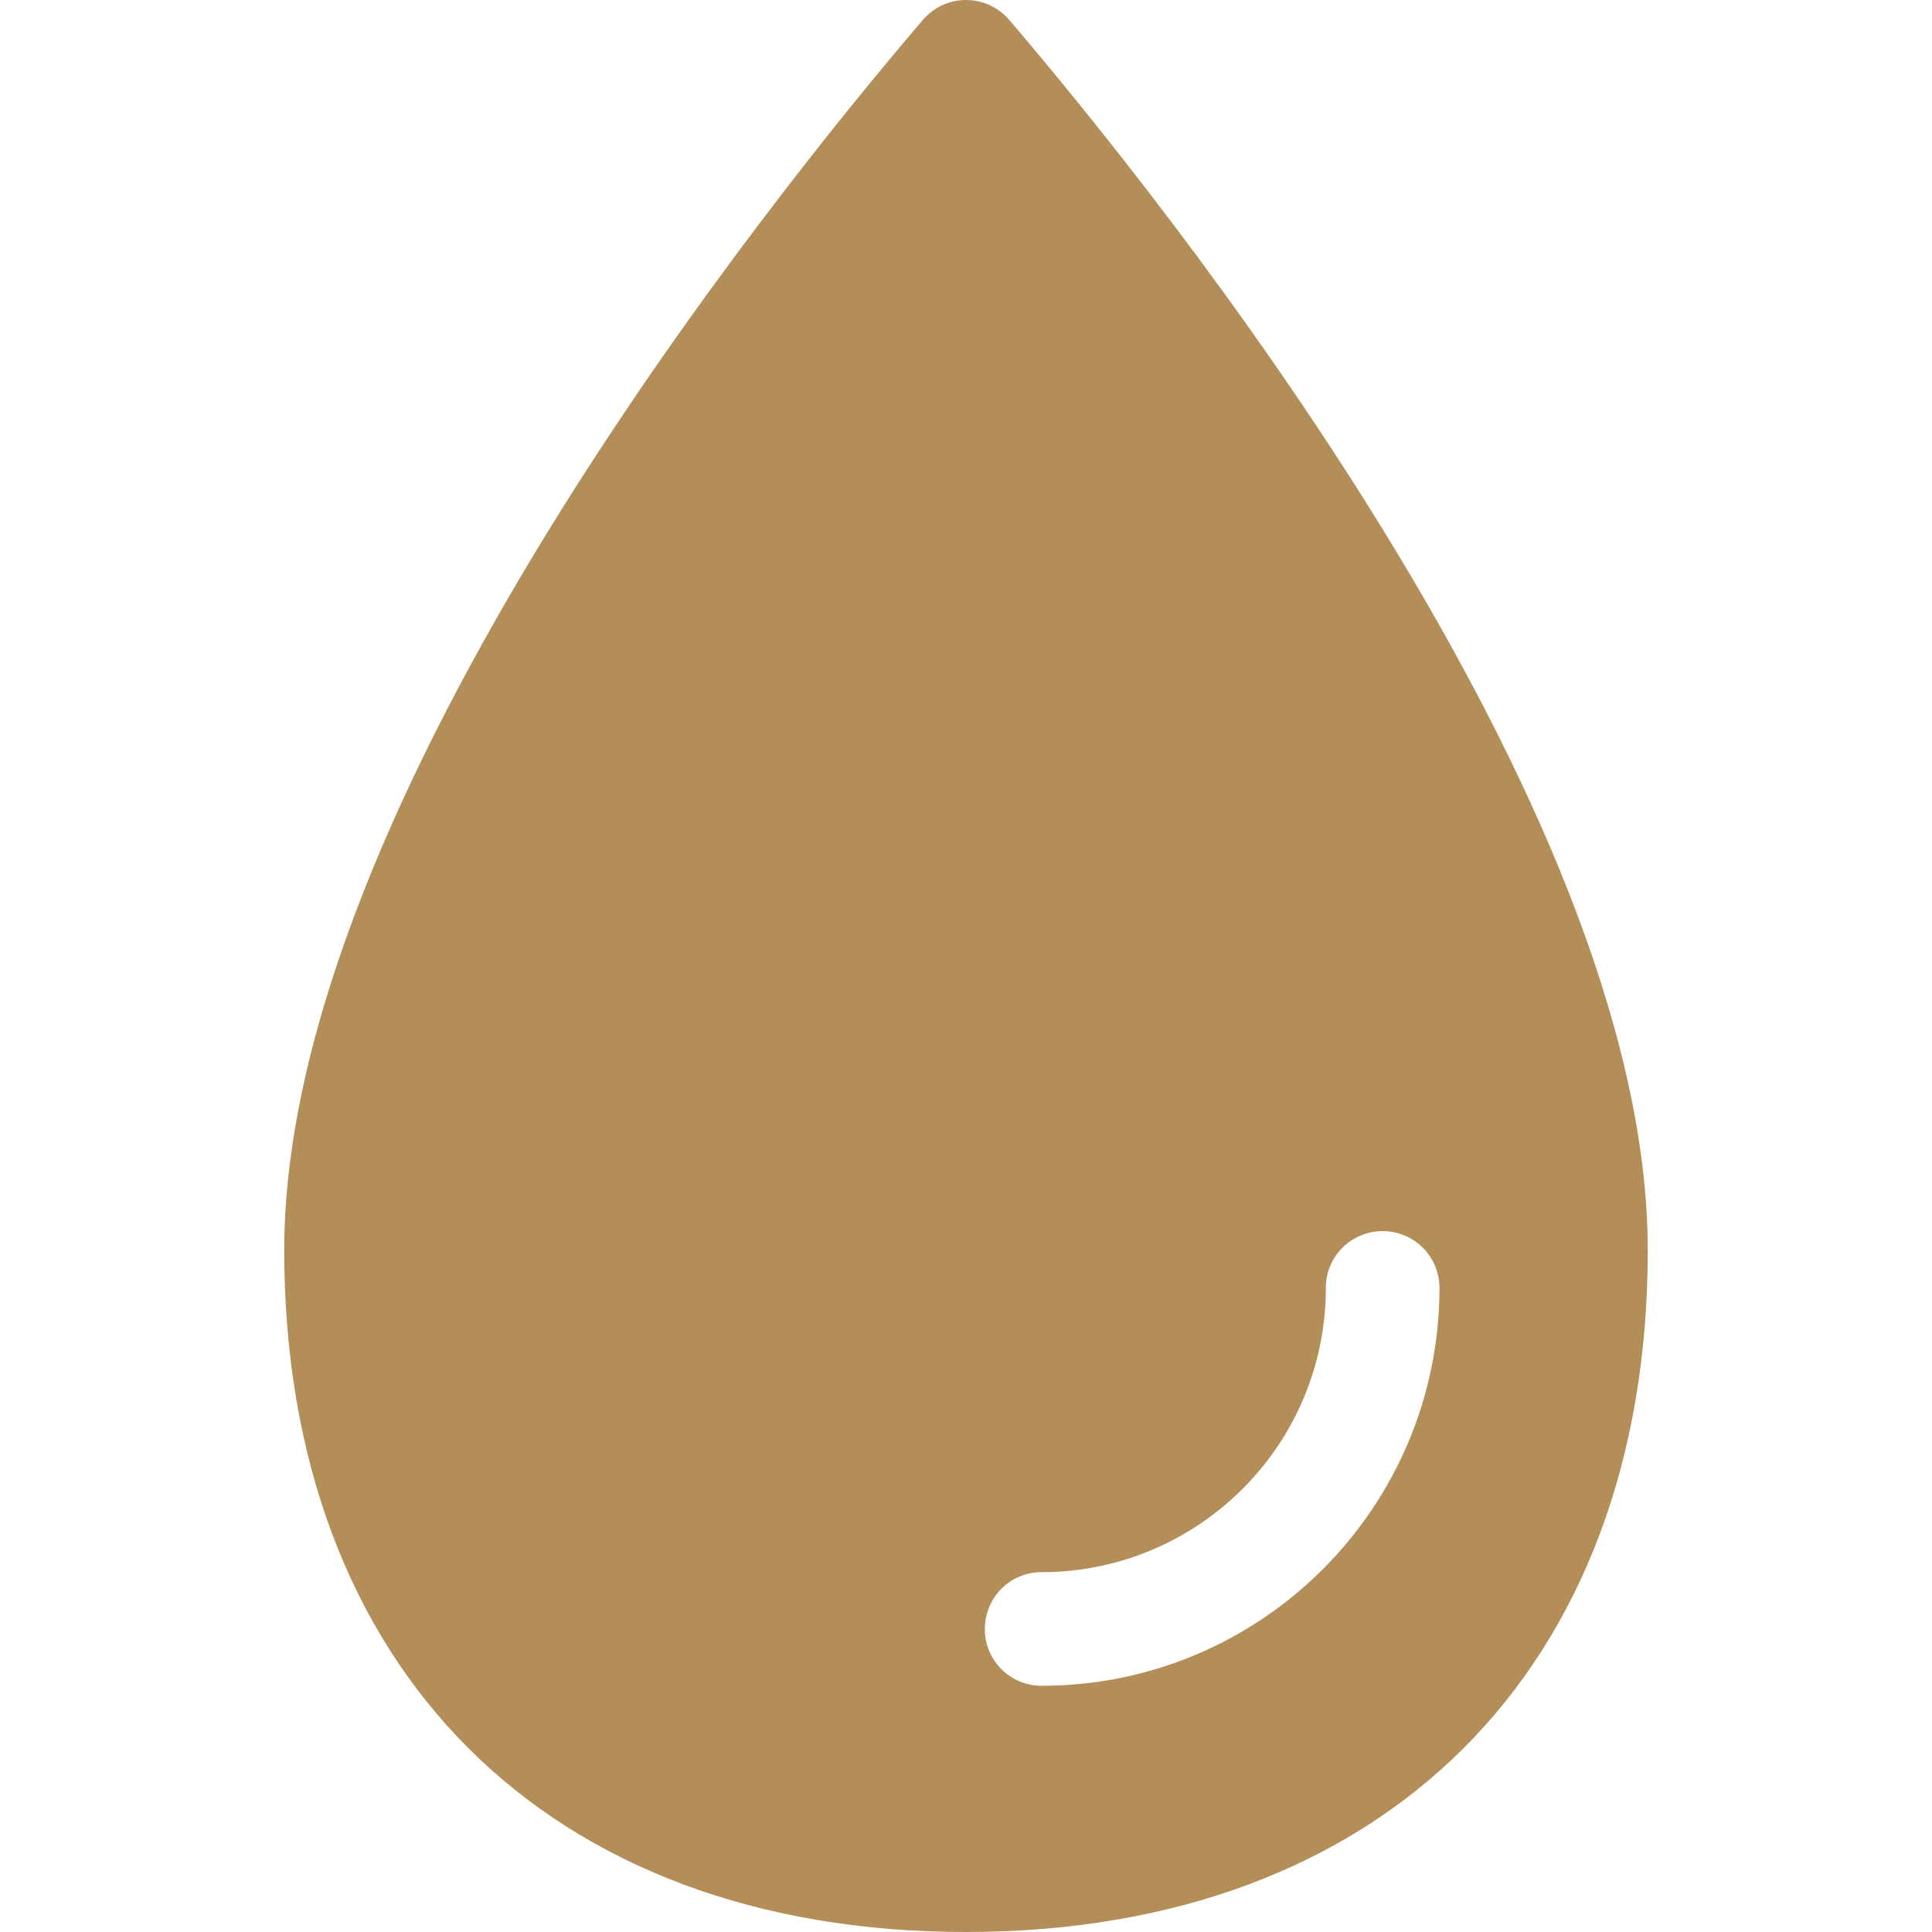 <?xml version="1.0" encoding="UTF-8"?> <svg xmlns="http://www.w3.org/2000/svg" xmlns:xlink="http://www.w3.org/1999/xlink" version="1.1" id="Layer_1" x="0px" y="0px" width="60px" height="60px" viewBox="0 0 60 60" xml:space="preserve"> <path fill="#B48E59" d="M31.341,0.617c-0.634-0.74-1.748-0.826-2.488-0.192c-0.068,0.059-0.133,0.124-0.192,0.192 C24.005,6.062,8.827,24.884,8.827,38.827C8.827,51.82,17.008,60,30,60c12.991,0,21.173-8.18,21.173-21.173 C51.173,24.884,35.994,6.062,31.341,0.617z M32.353,52.354c-0.975,0.003-1.767-0.785-1.769-1.76c0-0.202,0.034-0.402,0.102-0.592 c0.246-0.714,0.923-1.188,1.677-1.177c4.862-0.011,8.802-3.949,8.813-8.812c-0.012-0.755,0.463-1.431,1.176-1.678 c0.919-0.325,1.927,0.156,2.252,1.075c0.067,0.19,0.101,0.391,0.101,0.592C44.696,46.821,39.171,52.347,32.353,52.354z"></path> </svg> 